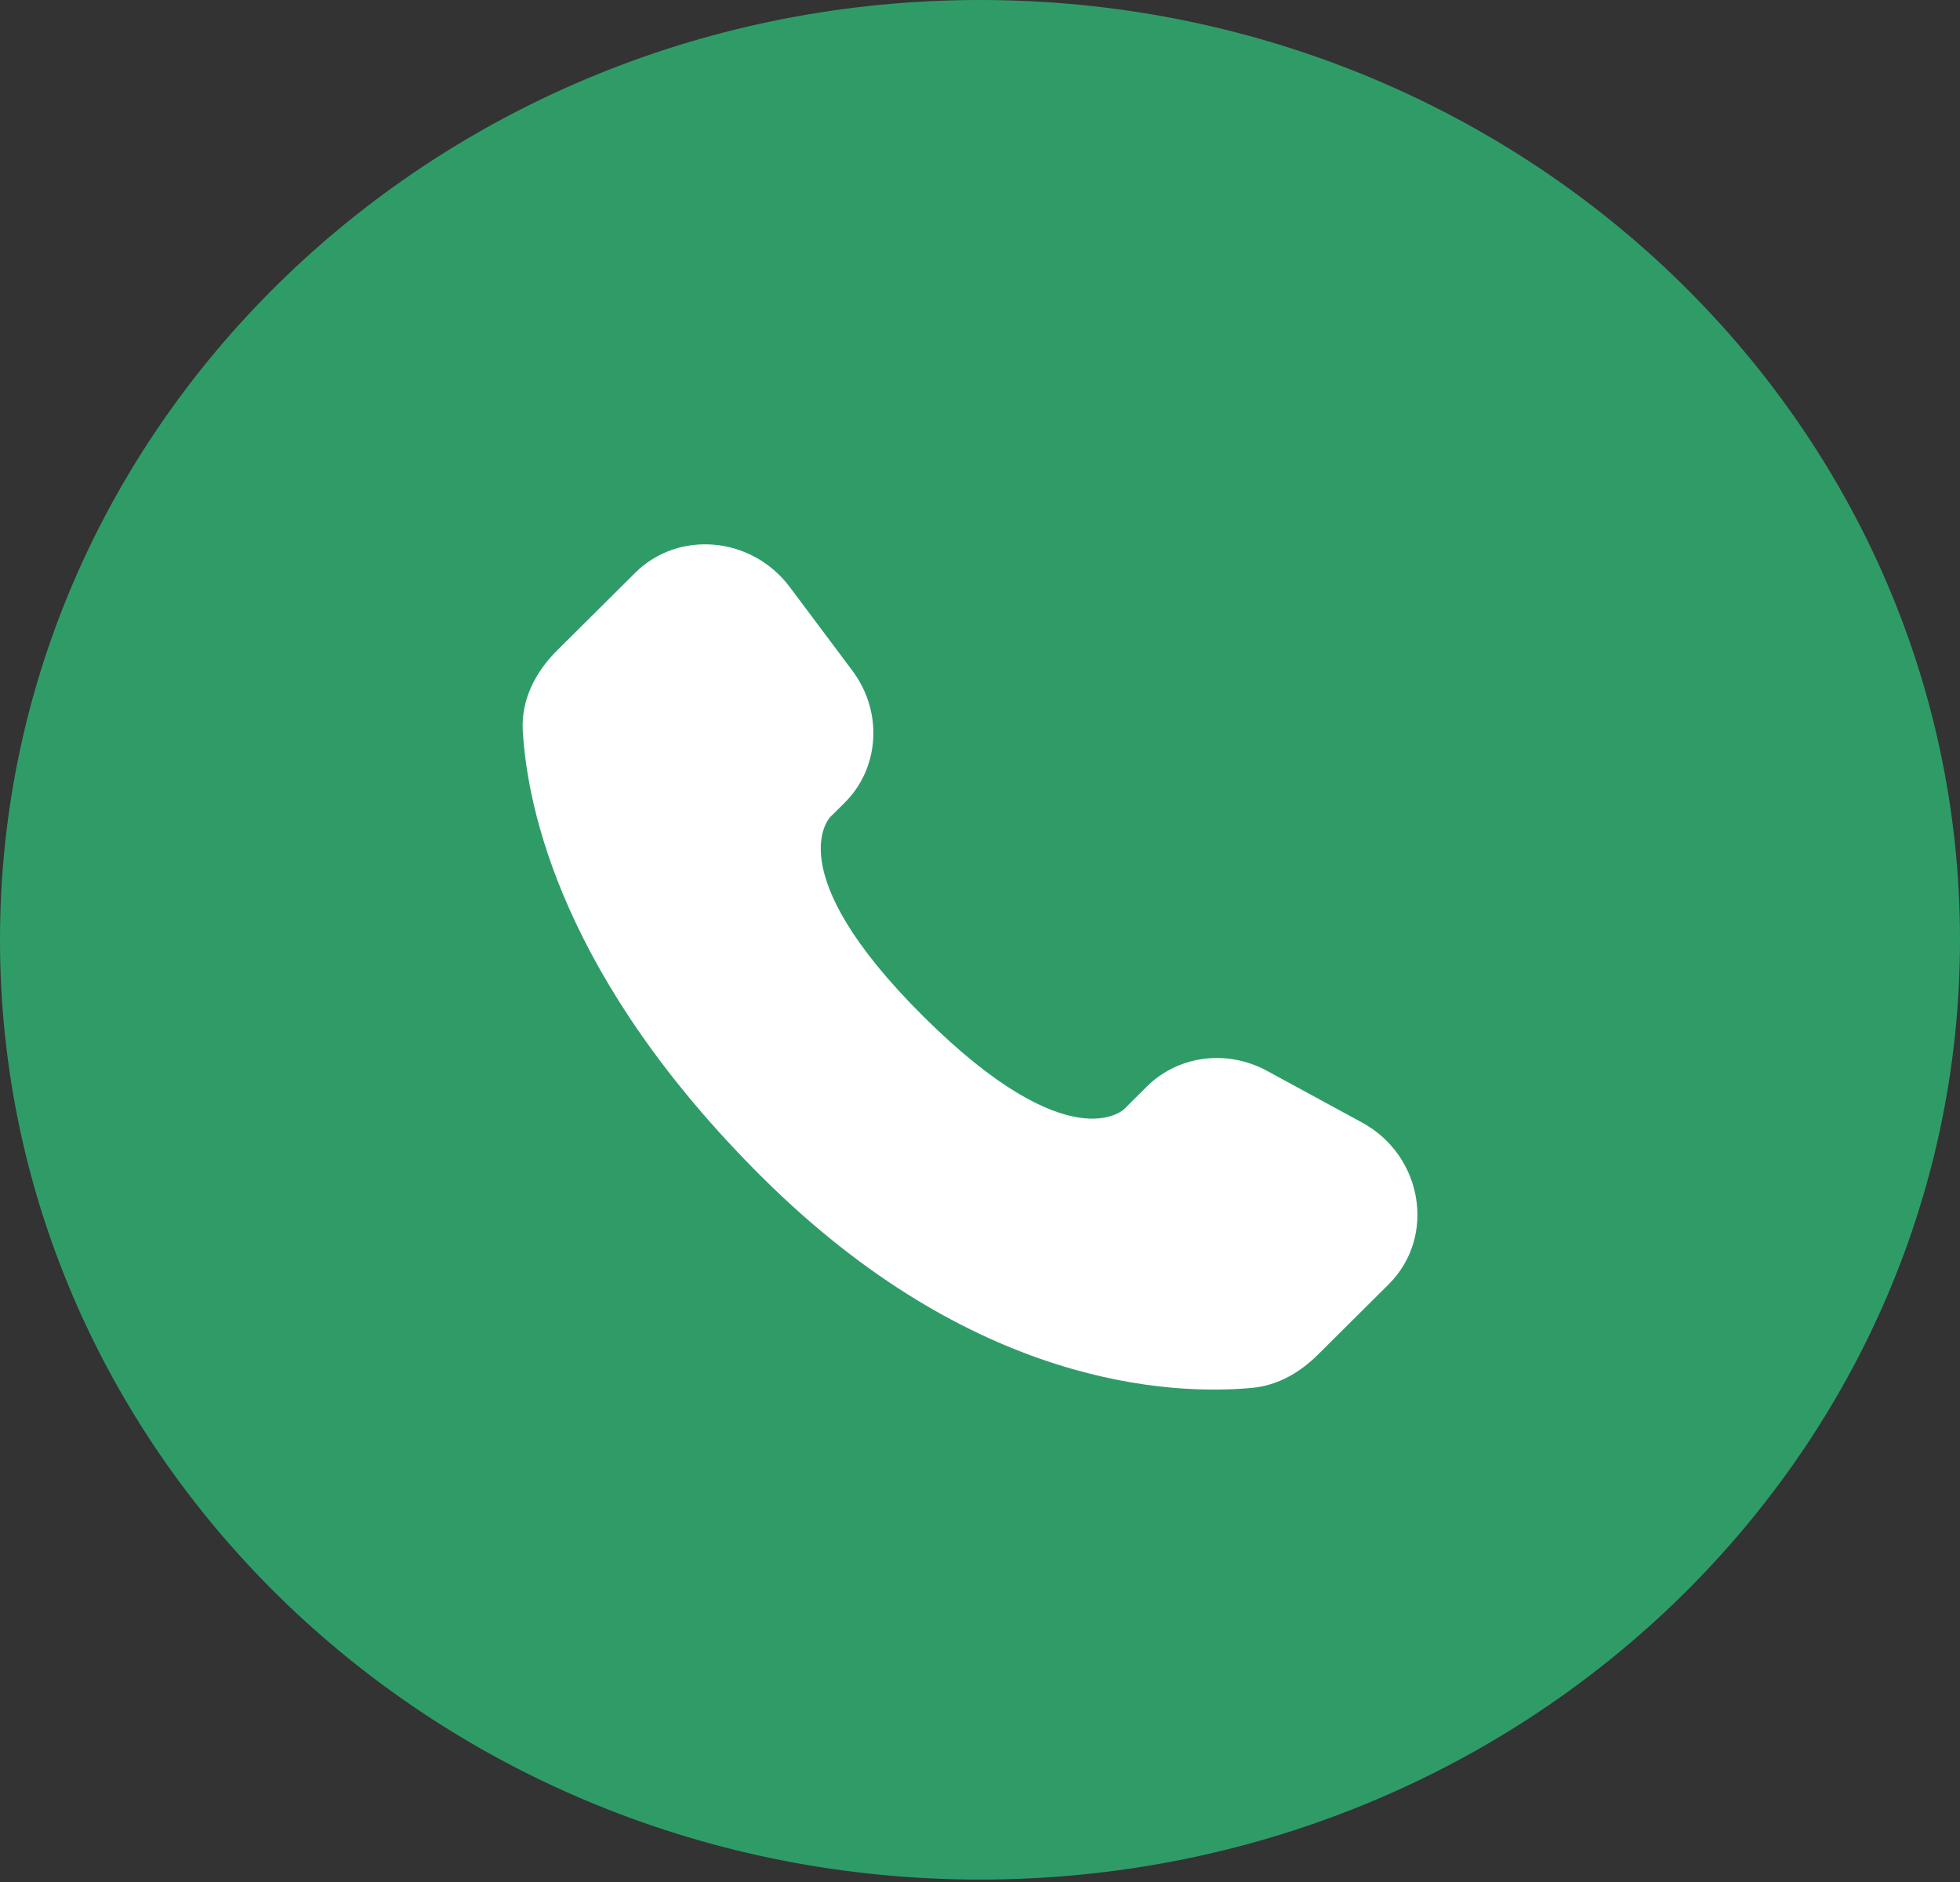 <svg width="50" height="48" viewBox="0 0 50 48" fill="none" xmlns="http://www.w3.org/2000/svg">
<rect x="0" y="0" width="50" height="48" fill="#333333" stroke="none"/>
<path d="M50 23.969C50 10.731 38.807 0 25 0C11.193 0 0 10.731 0 23.969C0 37.206 11.193 47.938 25 47.938C38.807 47.938 50 37.206 50 23.969Z" fill="#2F9C68"/>
<g clip-path="url(#clip0_5642_2495)">
<path d="M29.256 27.713L28.678 28.287C28.678 28.287 27.305 29.652 23.558 25.926C19.81 22.2 21.183 20.835 21.183 20.835L21.547 20.474C22.443 19.583 22.527 18.152 21.746 17.108L20.147 14.972C19.179 13.68 17.309 13.509 16.201 14.612L14.21 16.591C13.66 17.138 13.292 17.846 13.336 18.633C13.451 20.644 14.361 24.972 19.439 30.022C24.825 35.376 29.878 35.589 31.944 35.397C32.598 35.336 33.166 35.003 33.624 34.547L35.425 32.756C36.642 31.547 36.299 29.474 34.743 28.628L32.32 27.311C31.298 26.756 30.054 26.919 29.256 27.713Z" fill="white"/>
</g>
<defs>
<clipPath id="clip0_5642_2495">
<rect width="23.333" height="21.667" fill="white" transform="translate(13.333 13.883)"/>
</clipPath>
</defs>
</svg>
